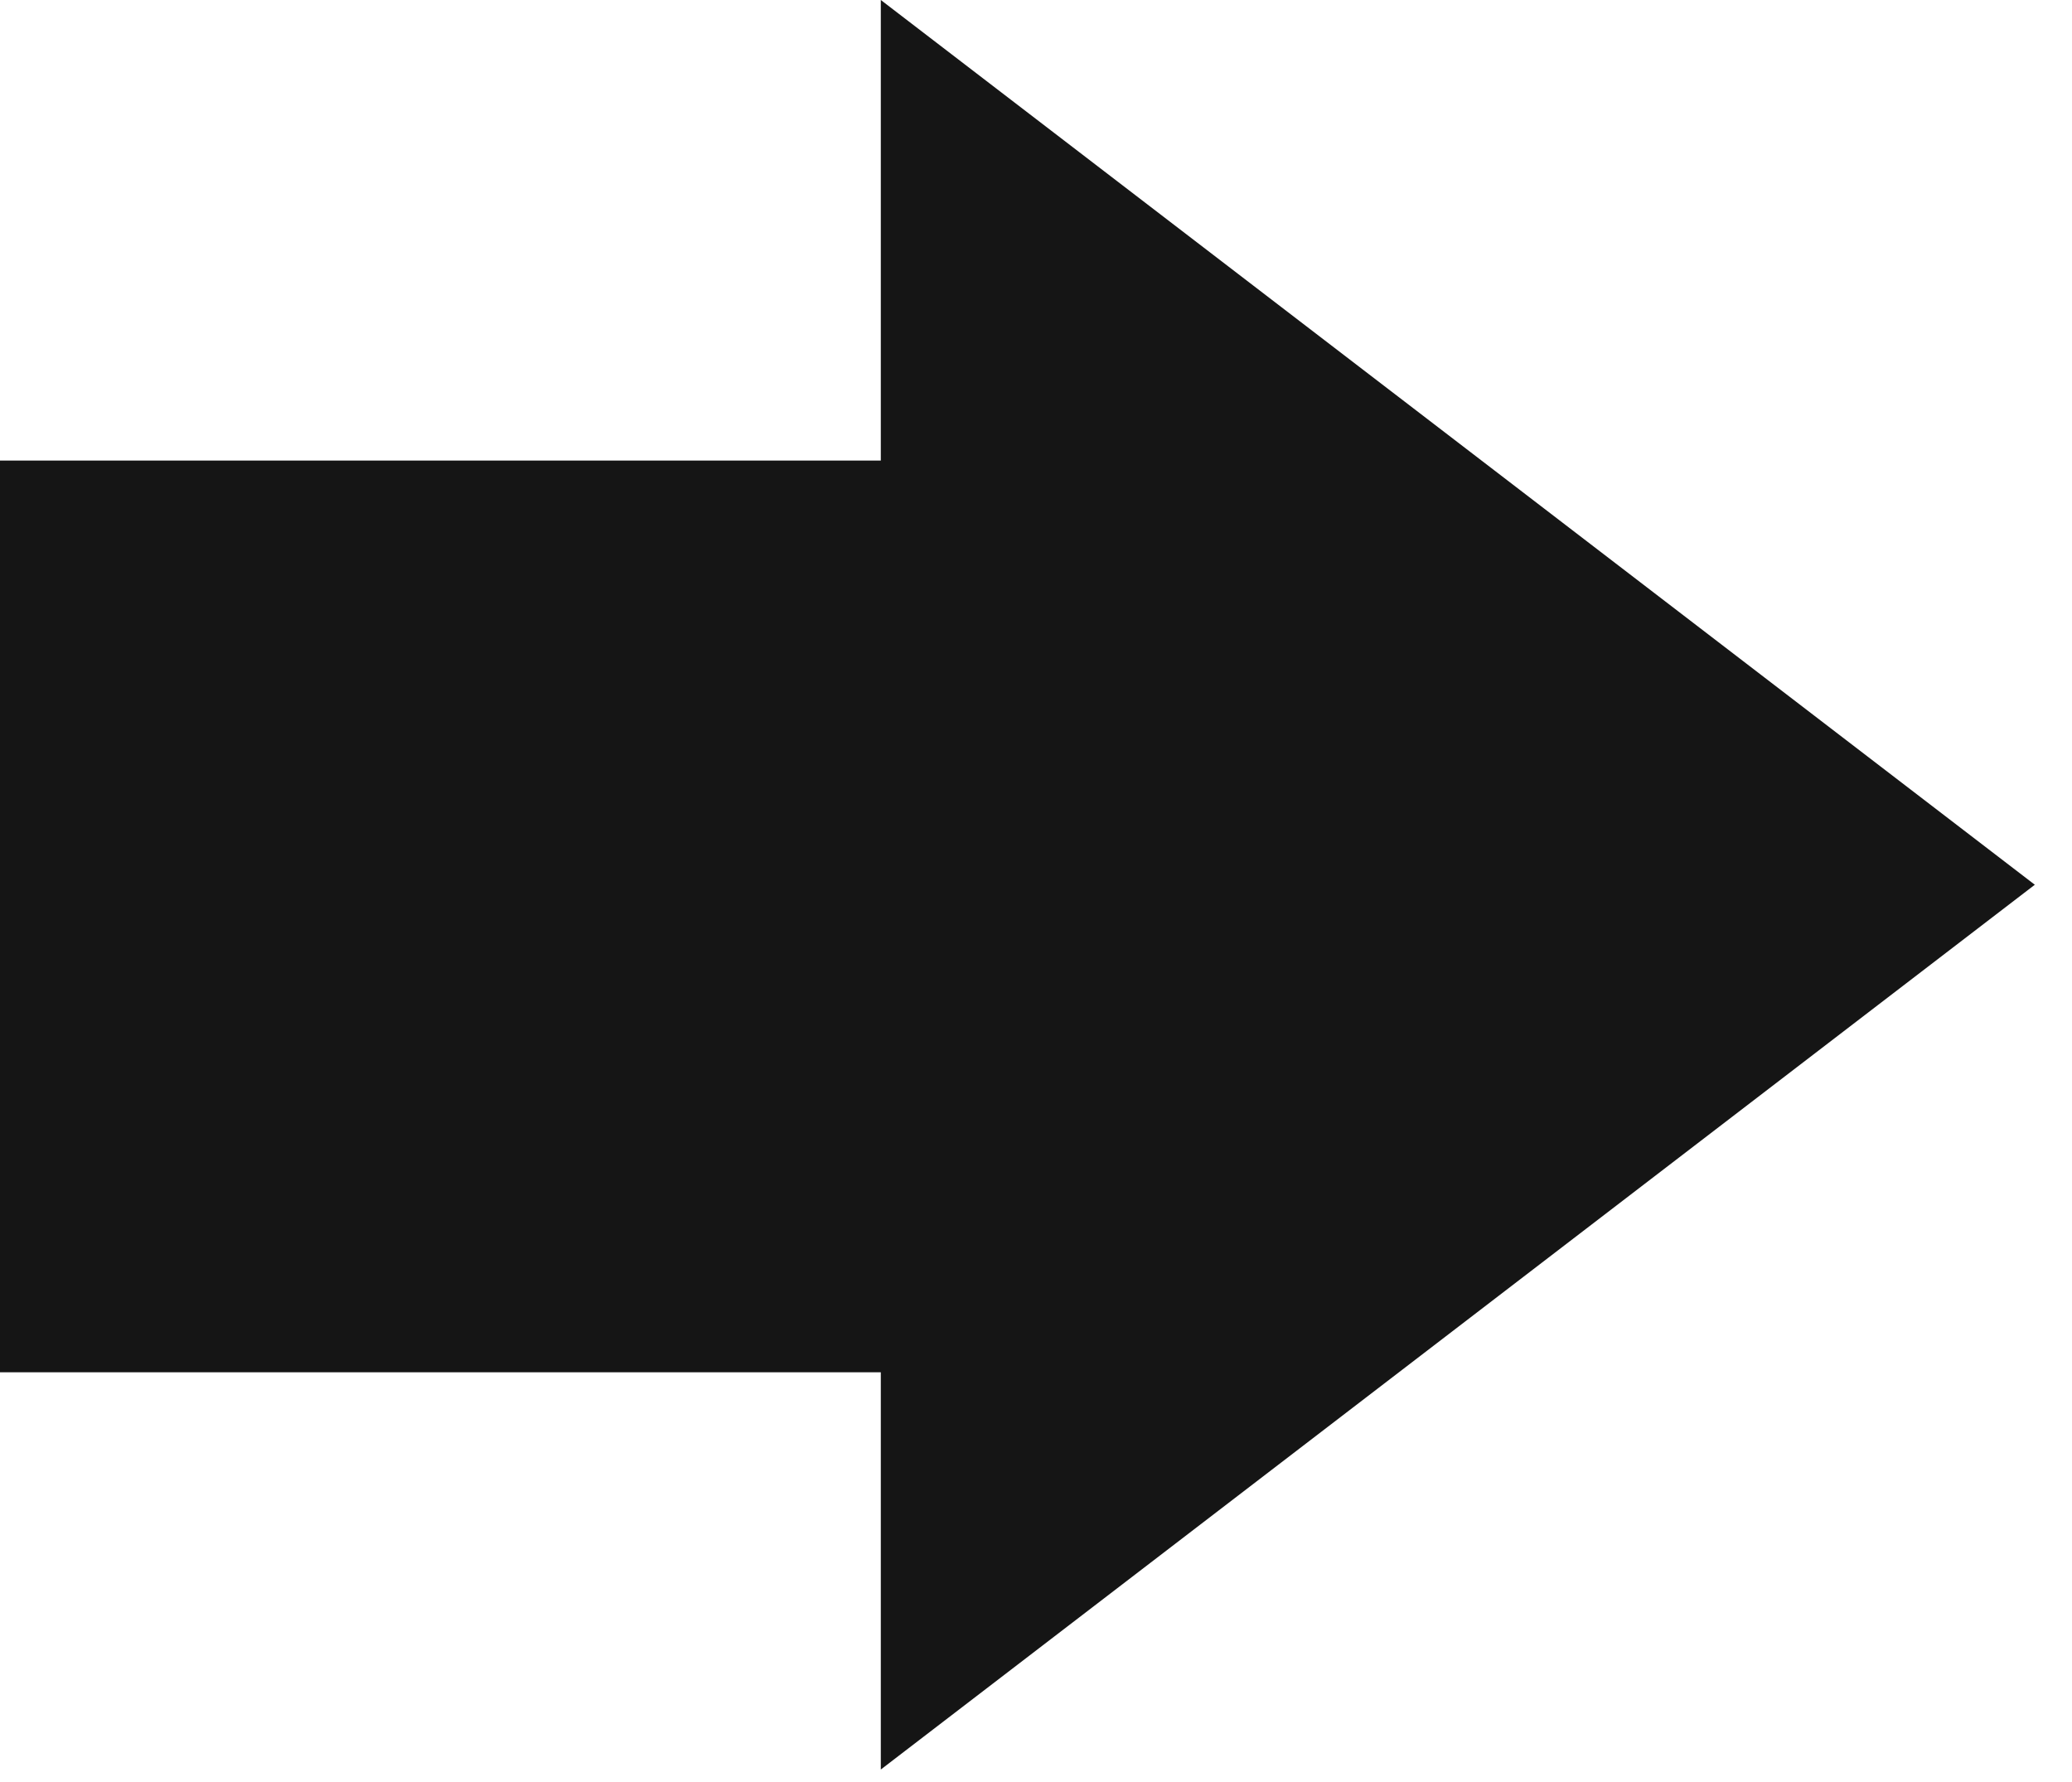 <?xml version="1.0" encoding="UTF-8"?> <svg xmlns="http://www.w3.org/2000/svg" width="50" height="43" viewBox="0 0 50 43" fill="none"><path fill-rule="evenodd" clip-rule="evenodd" d="M49.103 21.349L21.255 0L21.255 11.113H0L0 33.113L21.255 33.113L21.255 42.699L49.103 21.349Z" fill="#151515"></path></svg> 